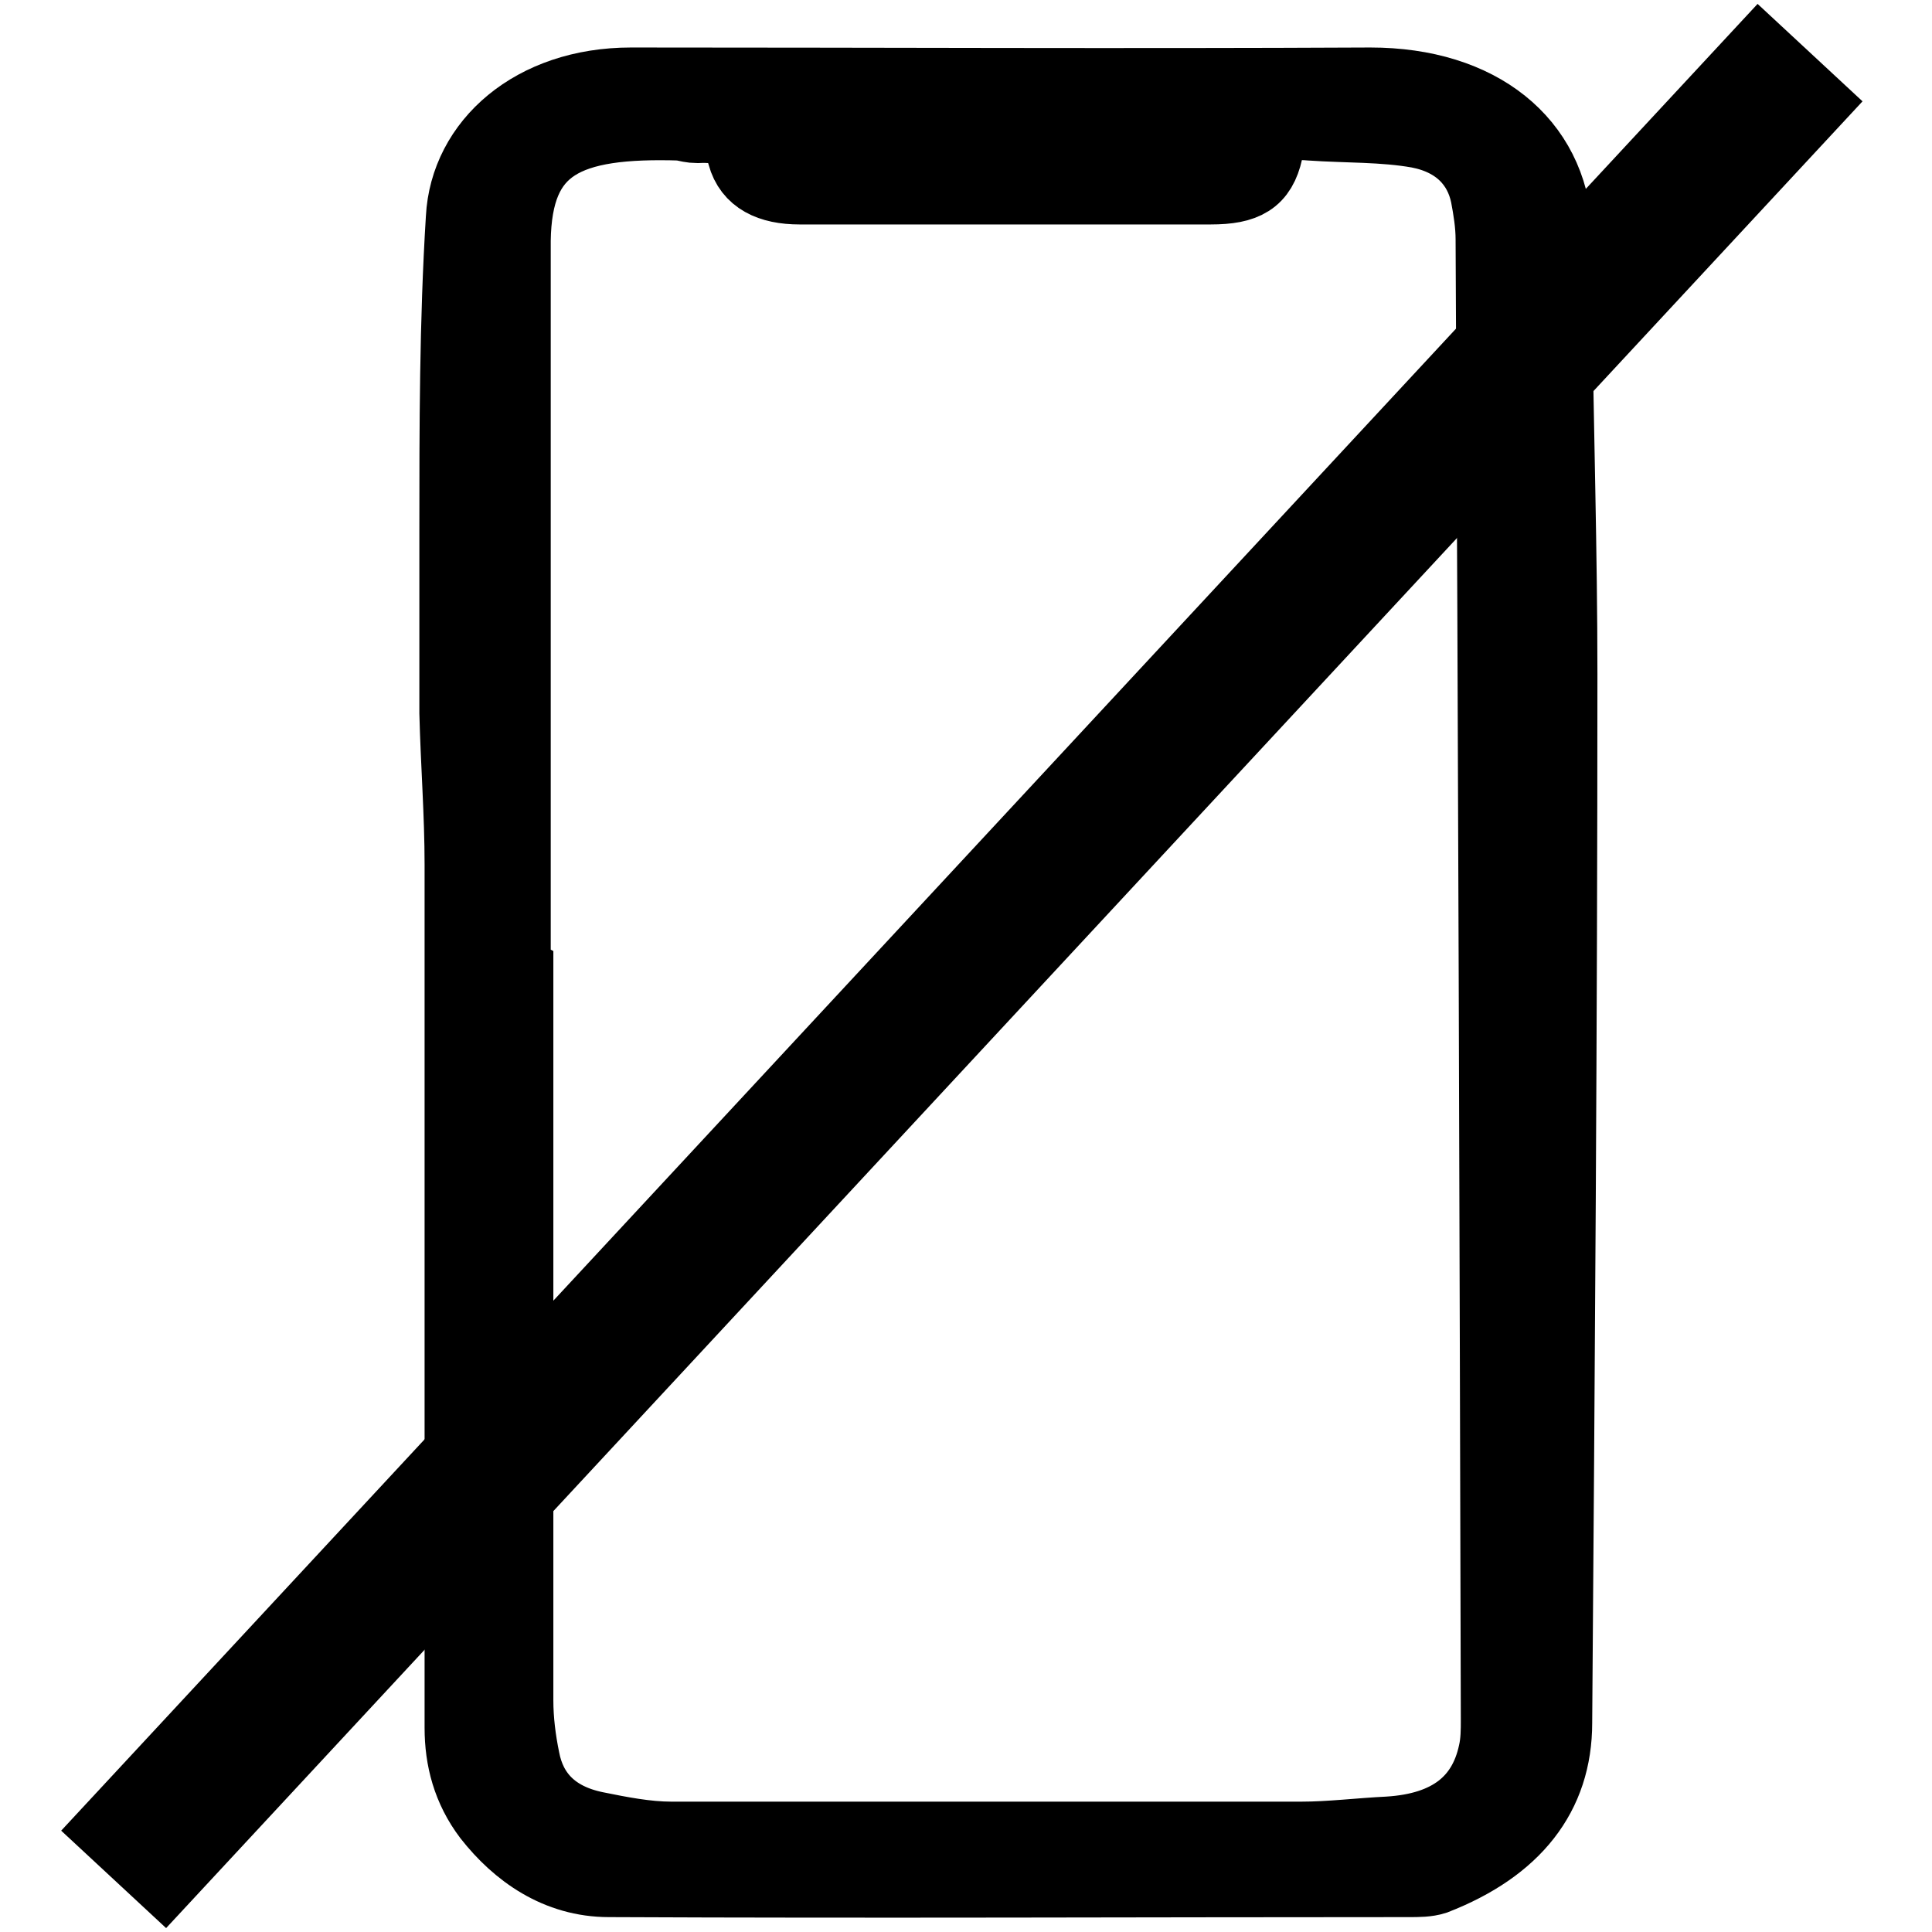 <svg width="17" height="17" viewBox="0 0 17 17" fill="none" xmlns="http://www.w3.org/2000/svg">
<rect width="17" height="17" fill="white"/>
<path d="M4.582 8.555C4.582 10.694 4.582 12.822 4.582 14.961C4.582 15.137 4.605 15.313 4.639 15.479C4.696 15.777 4.89 15.997 5.267 16.074C5.484 16.118 5.712 16.162 5.929 16.162C7.777 16.162 9.626 16.162 11.475 16.162C11.726 16.162 11.989 16.129 12.24 16.118C12.776 16.085 13.073 15.843 13.164 15.424C13.187 15.324 13.187 15.225 13.187 15.126C13.175 10.782 13.164 6.45 13.141 2.106C13.141 1.974 13.118 1.841 13.096 1.72C13.039 1.444 12.845 1.235 12.502 1.169C12.194 1.114 11.874 1.125 11.555 1.103C11.327 1.081 11.213 1.147 11.178 1.334C11.121 1.588 10.984 1.665 10.676 1.665C9.466 1.665 8.268 1.665 7.058 1.665C6.796 1.665 6.613 1.577 6.556 1.367C6.511 1.158 6.374 1.114 6.157 1.125C6.111 1.125 6.066 1.114 6.02 1.103C5.004 1.07 4.571 1.279 4.559 2.117C4.559 4.256 4.559 6.406 4.559 8.544L4.582 8.555ZM4.046 11.278C4.046 10.055 4.046 8.82 4.046 7.596C4.046 7.155 4.011 6.703 4 6.262C4 5.733 4 5.204 4 4.675C4 3.749 4 2.822 4.057 1.907C4.091 1.246 4.685 0.717 5.552 0.717C7.72 0.717 9.889 0.728 12.057 0.717C13.027 0.717 13.655 1.235 13.7 2.018C13.712 2.238 13.7 2.47 13.7 2.69C13.712 3.771 13.746 4.84 13.746 5.92C13.746 8.996 13.723 12.072 13.7 15.148C13.7 15.787 13.335 16.25 12.628 16.526C12.559 16.548 12.479 16.548 12.399 16.548C10.049 16.548 7.698 16.559 5.358 16.548C4.902 16.548 4.548 16.295 4.297 15.975C4.114 15.732 4.046 15.468 4.046 15.192C4.046 13.891 4.046 12.601 4.046 11.3" fill="black"/>
<path d="M4.559 8.556C4.559 10.694 4.559 12.822 4.559 14.961C4.559 15.137 4.582 15.314 4.616 15.479C4.673 15.777 4.867 15.997 5.244 16.074C5.461 16.118 5.689 16.163 5.906 16.163C7.755 16.163 9.603 16.163 11.452 16.163C11.703 16.163 11.966 16.13 12.217 16.118C12.753 16.085 13.05 15.843 13.141 15.424C13.164 15.325 13.164 15.225 13.164 15.126C13.153 10.783 13.141 6.45 13.118 2.106C13.118 1.974 13.096 1.842 13.073 1.72C13.016 1.445 12.822 1.235 12.479 1.169C12.171 1.114 11.852 1.125 11.532 1.103C11.304 1.081 11.19 1.147 11.155 1.334C11.098 1.588 10.961 1.665 10.653 1.665C9.444 1.665 8.245 1.665 7.036 1.665C6.773 1.665 6.591 1.577 6.534 1.367C6.488 1.158 6.351 1.114 6.134 1.125C6.088 1.125 6.043 1.114 5.997 1.103C4.981 1.07 4.548 1.279 4.536 2.117C4.536 4.256 4.536 6.406 4.536 8.544L4.559 8.556ZM4.046 11.29C4.046 10.066 4.046 8.831 4.046 7.607C4.046 7.166 4.011 6.714 4 6.273C4 5.744 4 5.215 4 4.686C4 3.76 4 2.834 4.057 1.919C4.091 1.257 4.685 0.728 5.552 0.728C7.72 0.728 9.889 0.739 12.057 0.728C13.027 0.728 13.655 1.246 13.7 2.029C13.712 2.249 13.7 2.481 13.7 2.701C13.712 3.782 13.746 4.851 13.746 5.932C13.746 9.008 13.723 12.083 13.7 15.159C13.7 15.799 13.335 16.262 12.628 16.537C12.559 16.559 12.479 16.559 12.399 16.559C10.049 16.559 7.698 16.57 5.358 16.559C4.902 16.559 4.548 16.306 4.297 15.986C4.114 15.744 4.046 15.479 4.046 15.203C4.046 13.902 4.046 12.613 4.046 11.312V11.29Z" fill="black" stroke="black" stroke-width="0.62" stroke-miterlimit="10"/>
<path d="M15.927 0.463L1 16.537" stroke="black" stroke-width="1.26"/>
</svg>

